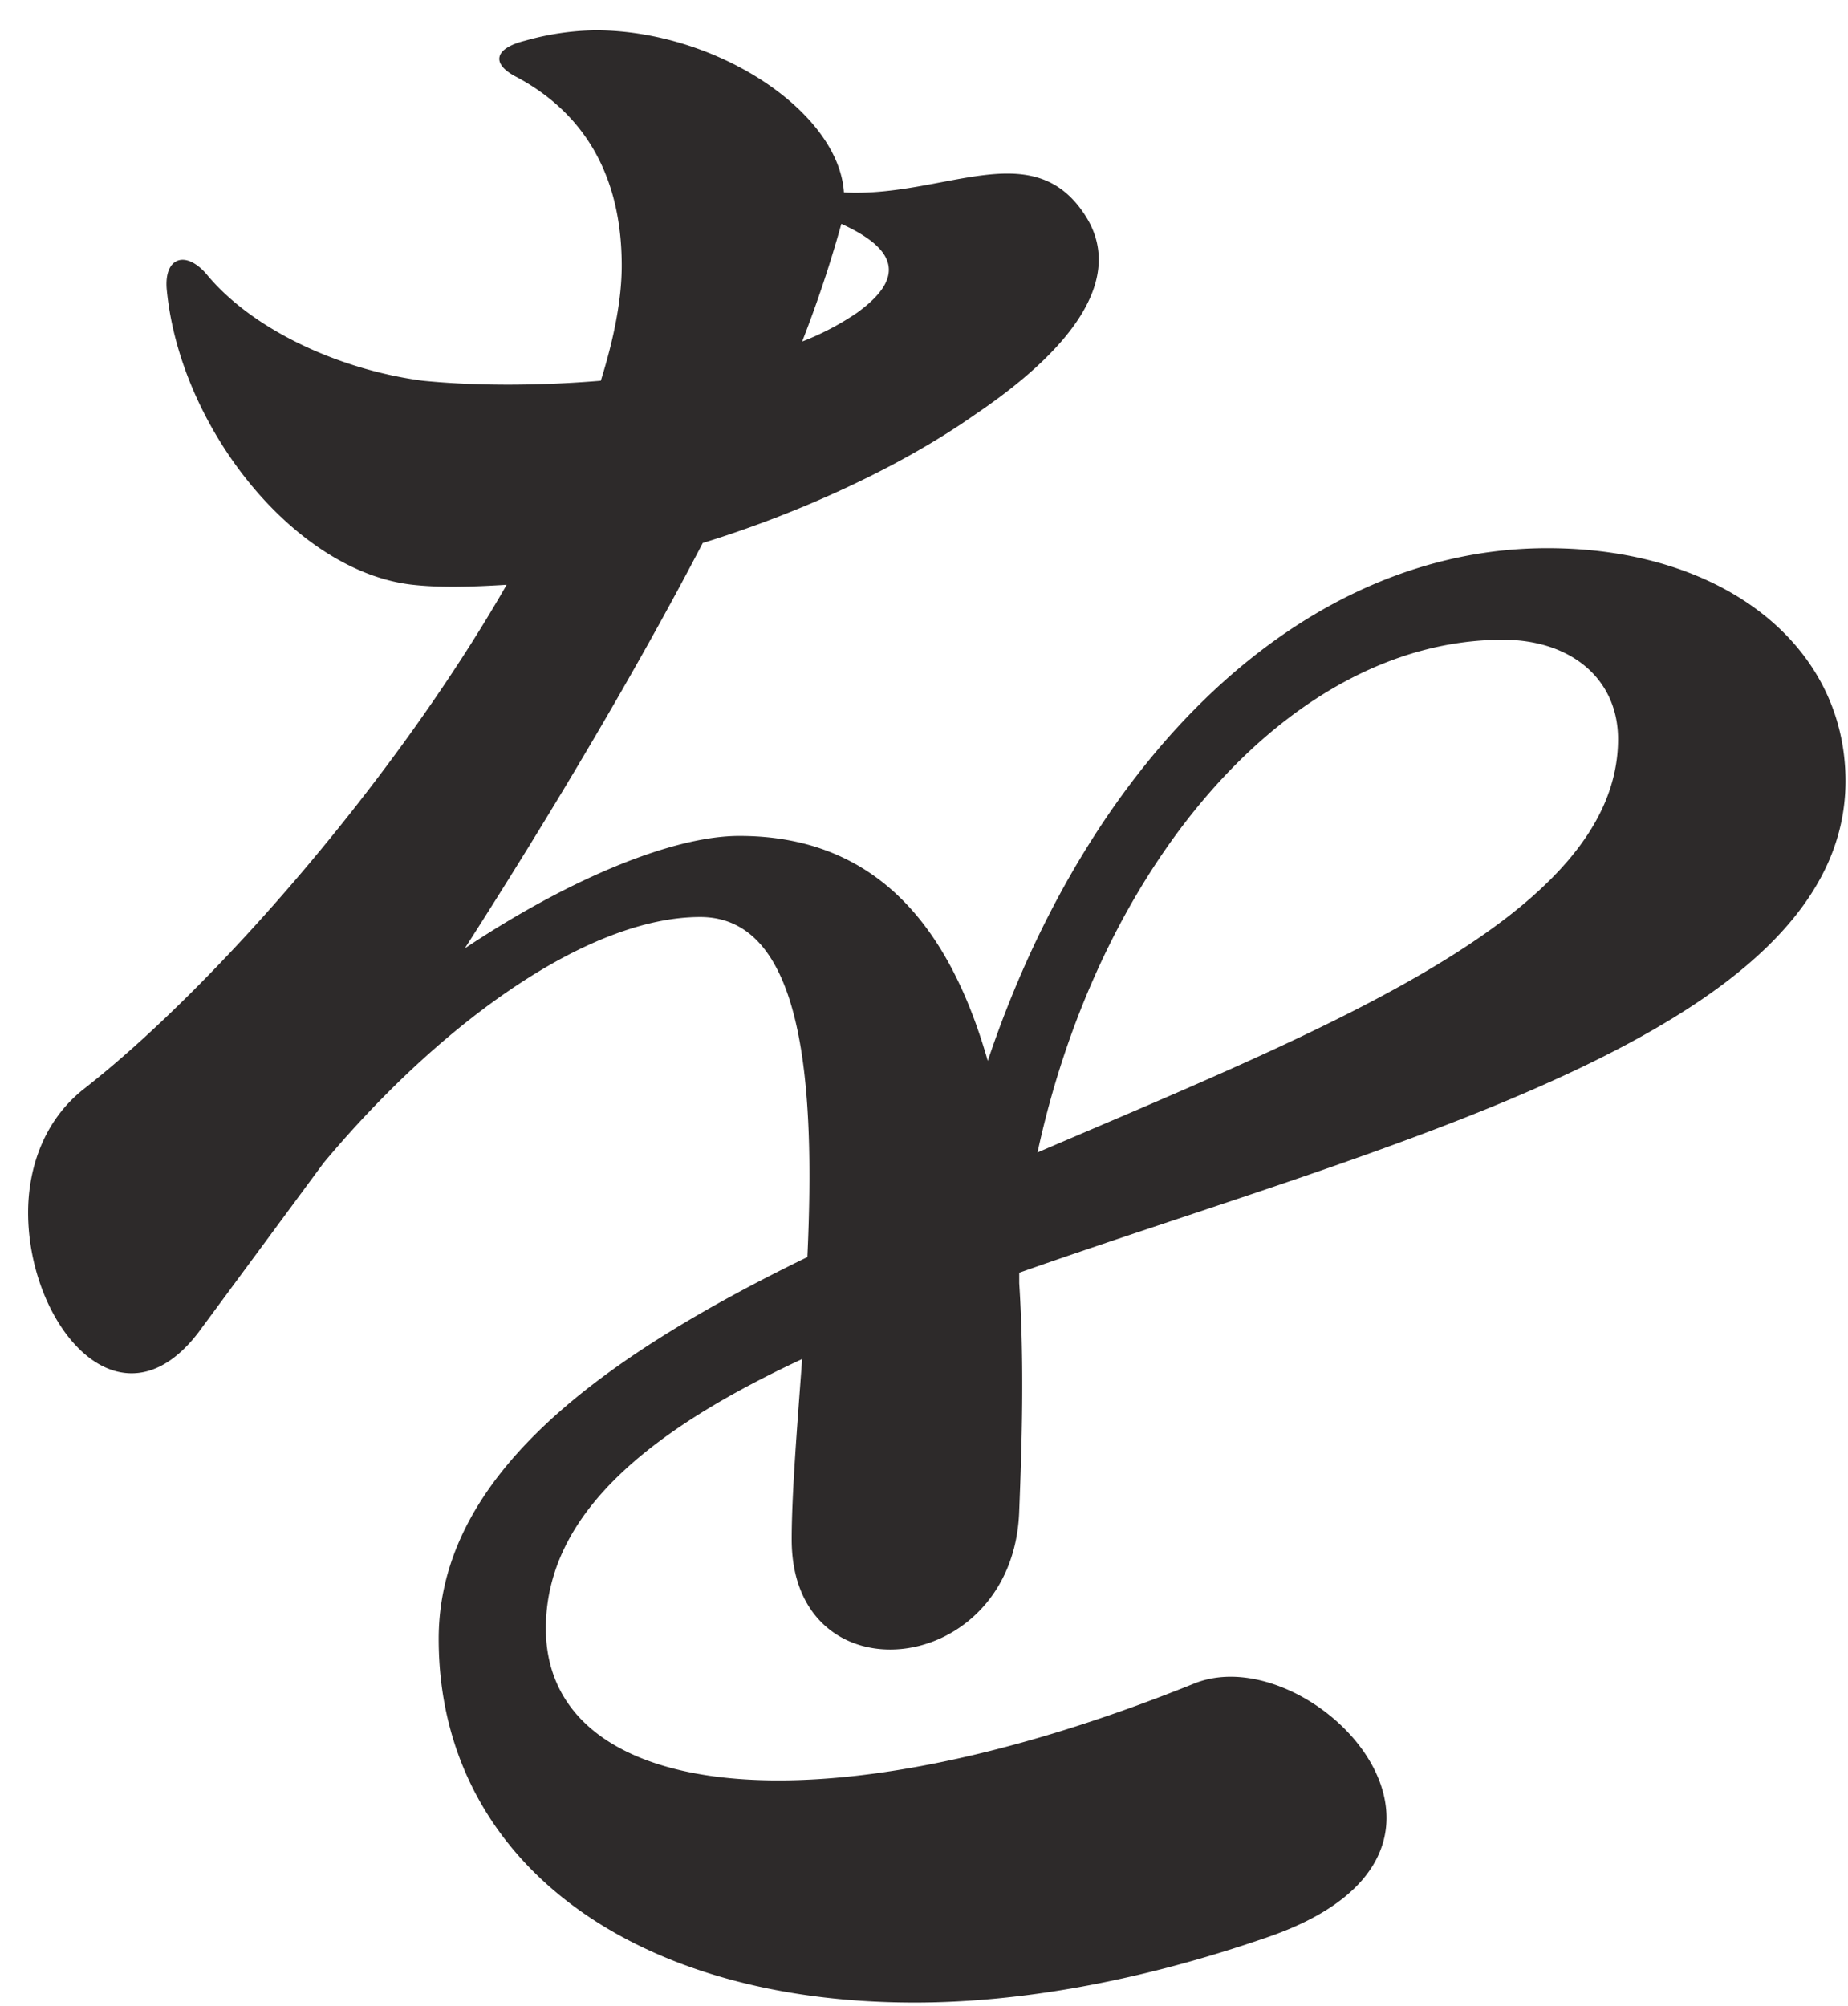 <svg width="47" height="51" fill="none" xmlns="http://www.w3.org/2000/svg"><path d="M25.922 32.361v.266c.133 2.062.066 4.123 0 5.786-.134 4.257-5.787 4.855-5.787.732 0-1.13.133-2.794.266-4.59-3.857 1.797-6.518 3.925-6.518 6.851 0 4.257 6.585 5.387 16.495 1.397 2.992-1.197 8.247 4.256 1.862 6.451-3.26 1.13-6.319 1.663-8.979 1.663-7.25 0-12.104-3.658-12.104-9.245 0-4.19 4.19-7.183 9.377-9.71.2-4.323-.066-8.646-2.726-8.646-2.794 0-6.518 2.594-9.578 6.252L5.038 33.89c-1.995 2.593-4.323-.2-4.323-3.06 0-1.13.399-2.328 1.397-3.126 3.325-2.593 7.914-7.848 10.774-12.836-1.064.067-1.796.067-2.394 0-2.993-.332-5.92-3.99-6.252-7.515-.067-.798.465-.998.997-.4 1.198 1.464 3.459 2.462 5.52 2.728 1.33.133 2.927.133 4.523 0 .333-1.064.532-2.062.532-2.927 0-2.261-.93-3.857-2.66-4.788-.665-.333-.599-.732.2-.931A6.865 6.865 0 0115.146.77c3.06 0 6.185 2.061 6.318 4.123 2.594.133 4.855-1.53 6.186.665.864 1.463-.2 3.193-2.86 4.988-1.796 1.264-4.323 2.461-6.917 3.26-1.663 3.192-3.791 6.783-6.052 10.308 2.594-1.73 5.254-2.86 6.983-2.86 3.592 0 5.387 2.46 6.318 5.72 2.594-7.715 7.981-13.036 14.233-13.036 4.456 0 7.582 2.461 7.582 5.92 0 6.384-11.572 9.178-21.017 12.503zm-5.52-23.677a6.88 6.88 0 001.396-.732c1.197-.864 1.064-1.596-.4-2.26a30.9 30.9 0 01-.997 2.992zm5.985 20.618c7.449-3.193 14.765-6.053 14.765-10.509 0-1.53-1.197-2.527-2.927-2.527-5.387 0-10.242 5.653-11.838 13.036z" fill="#2D2A2A"/></svg>